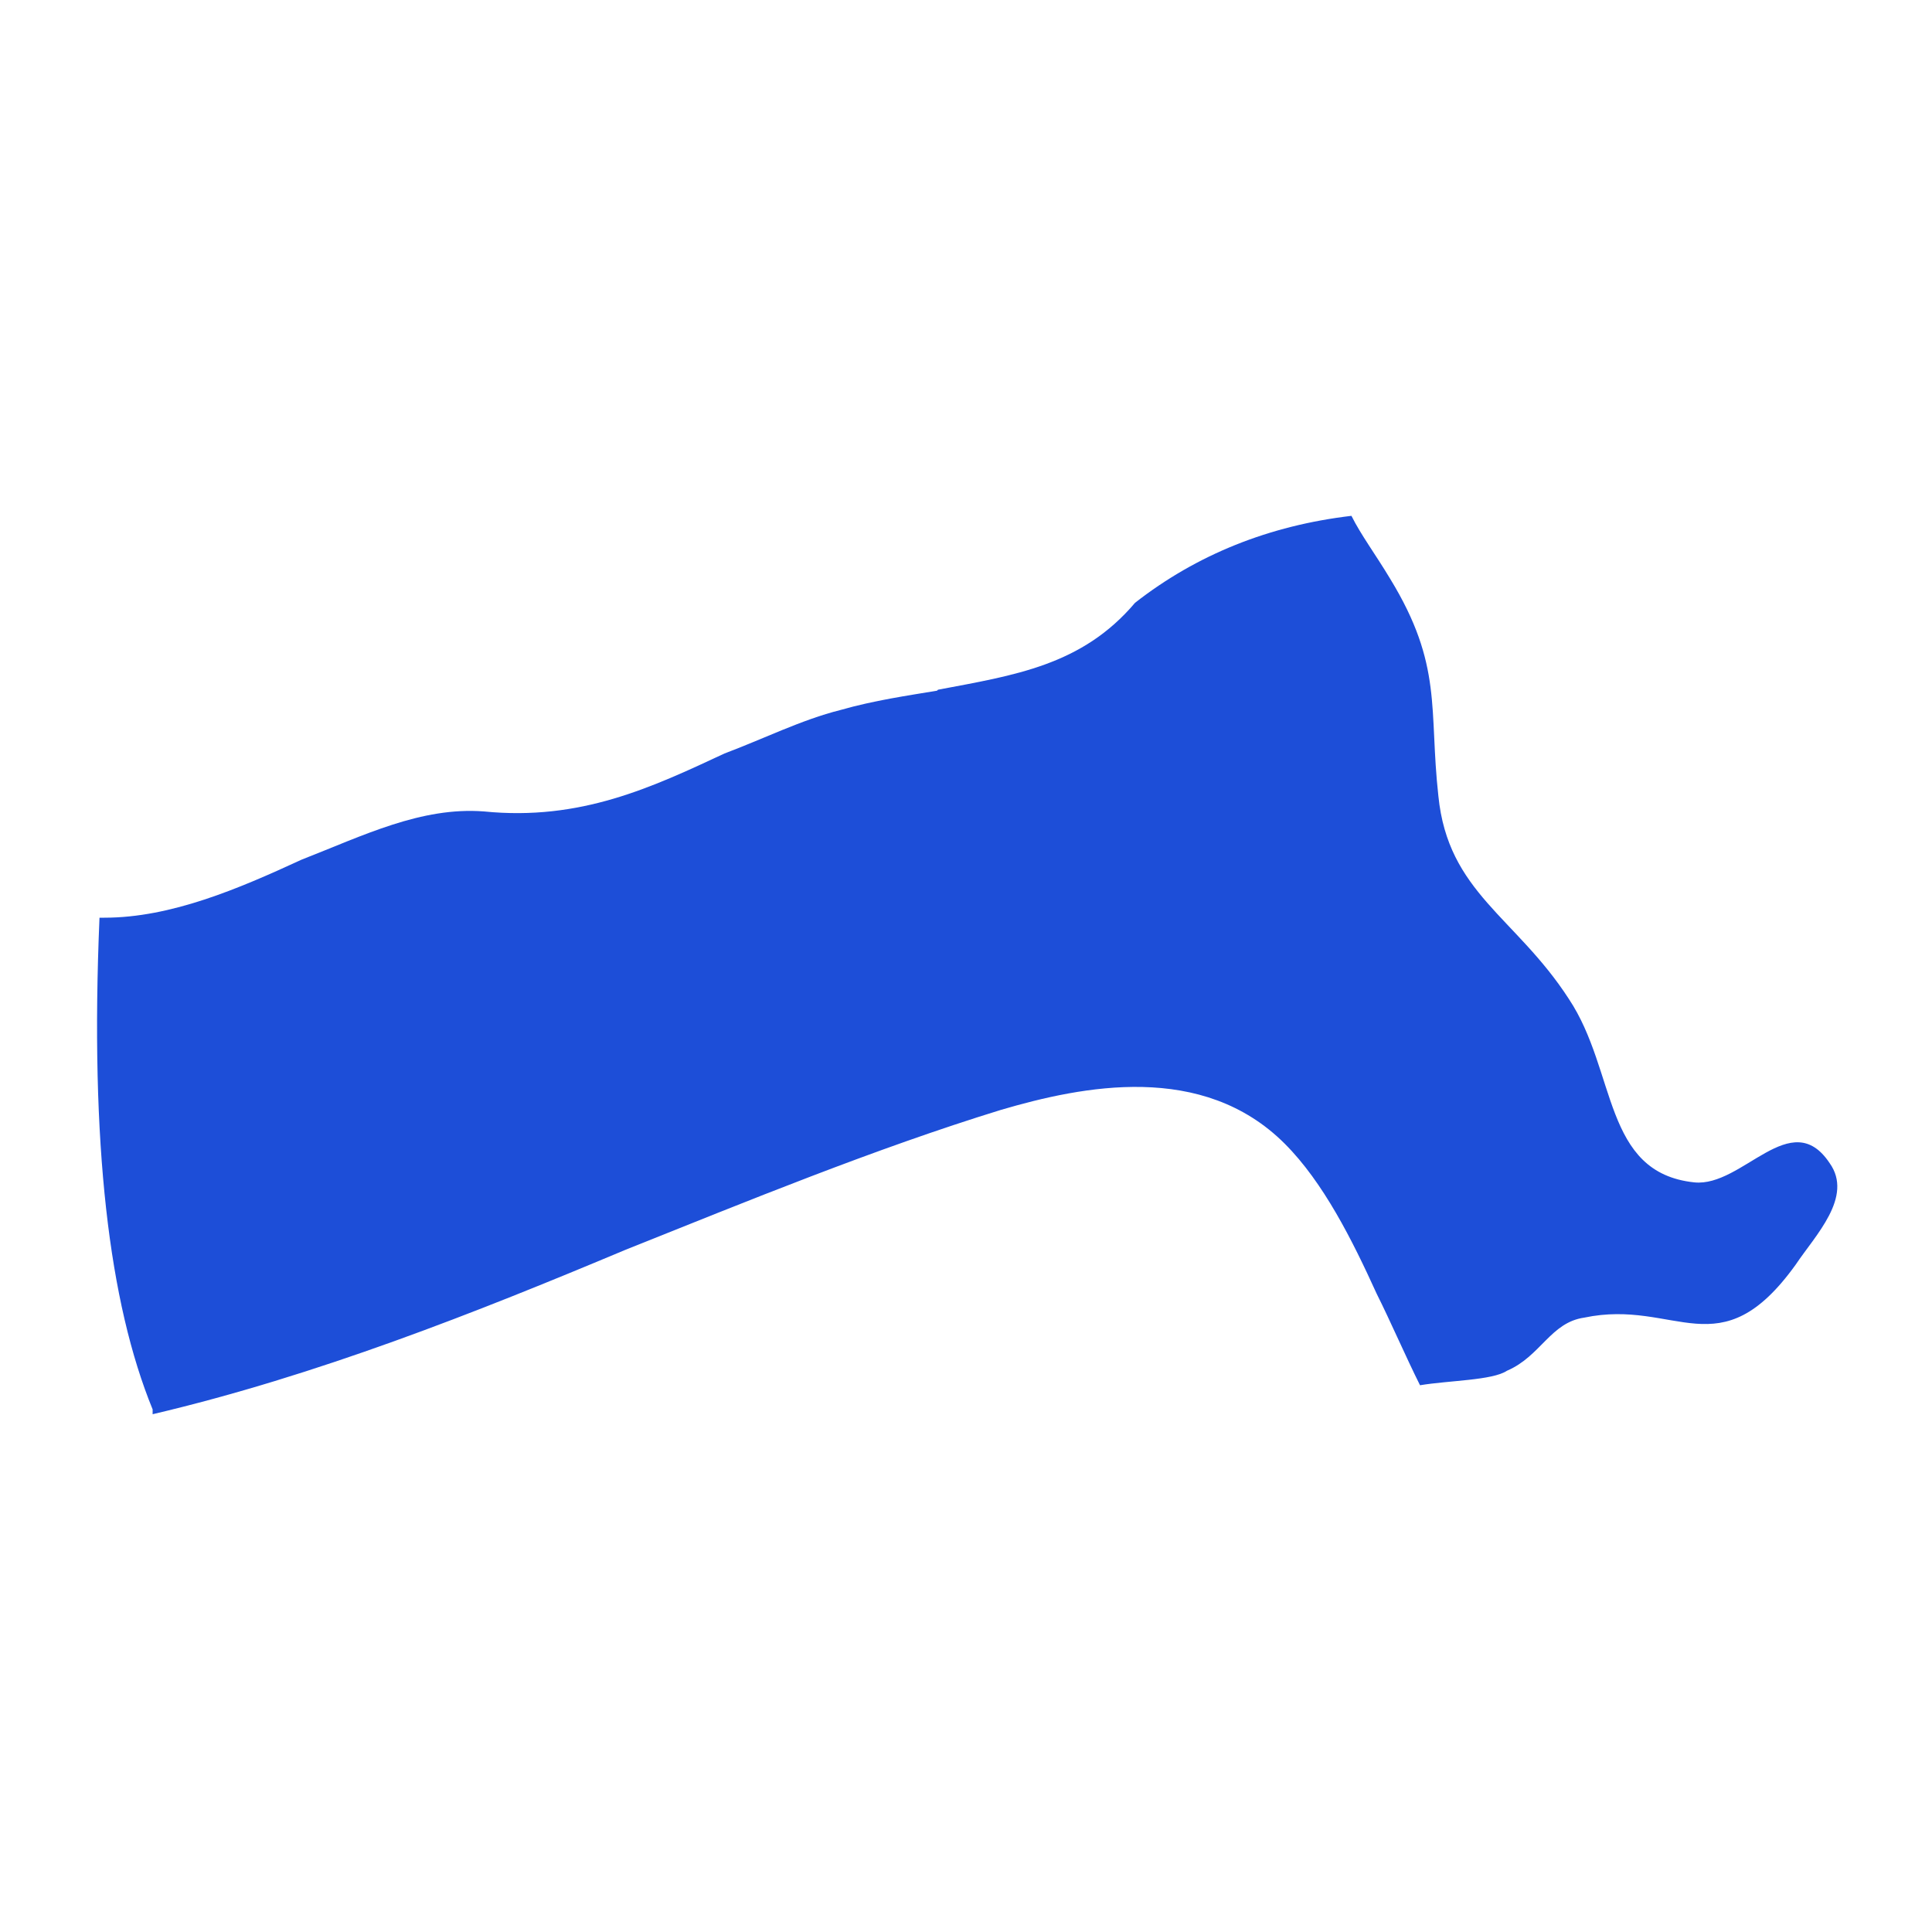 <?xml version="1.0" encoding="utf-8"?>
<svg xmlns="http://www.w3.org/2000/svg" id="Layer_1" data-name="Layer 1" viewBox="0 0 20 20">
  <defs>
    <style>
      .cls-1 {
        fill: #1d4ed8;
      }
    </style>
  </defs>
  <path class="cls-1" d="m9.7,7.15c-.3.05-.65.1-1,.2-.4.1-.8.3-1.2.45-.75.35-1.49.7-2.49.6-.65-.05-1.25.25-1.89.5-.65.3-1.35.6-2.04.6h-.05c-.1,2.35.1,3.99.55,5.09v.05c1.7-.4,3.34-1.05,4.89-1.7,1.25-.5,2.59-1.05,3.89-1.45.85-.25,2.09-.5,2.94.35.4.4.7,1,.95,1.55.15.3.3.65.45.95.3-.05.75-.05.9-.15.35-.15.45-.5.8-.55.95-.2,1.4.55,2.19-.55.2-.3.6-.7.35-1.05-.4-.6-.9.25-1.4.2-.95-.1-.8-1.15-1.3-1.9-.55-.85-1.25-1.1-1.35-2.1-.1-.9.05-1.35-.5-2.25-.15-.25-.3-.45-.4-.65-.85.1-1.6.4-2.24.9-.55.65-1.25.75-2.04.9Z"/>
</svg>